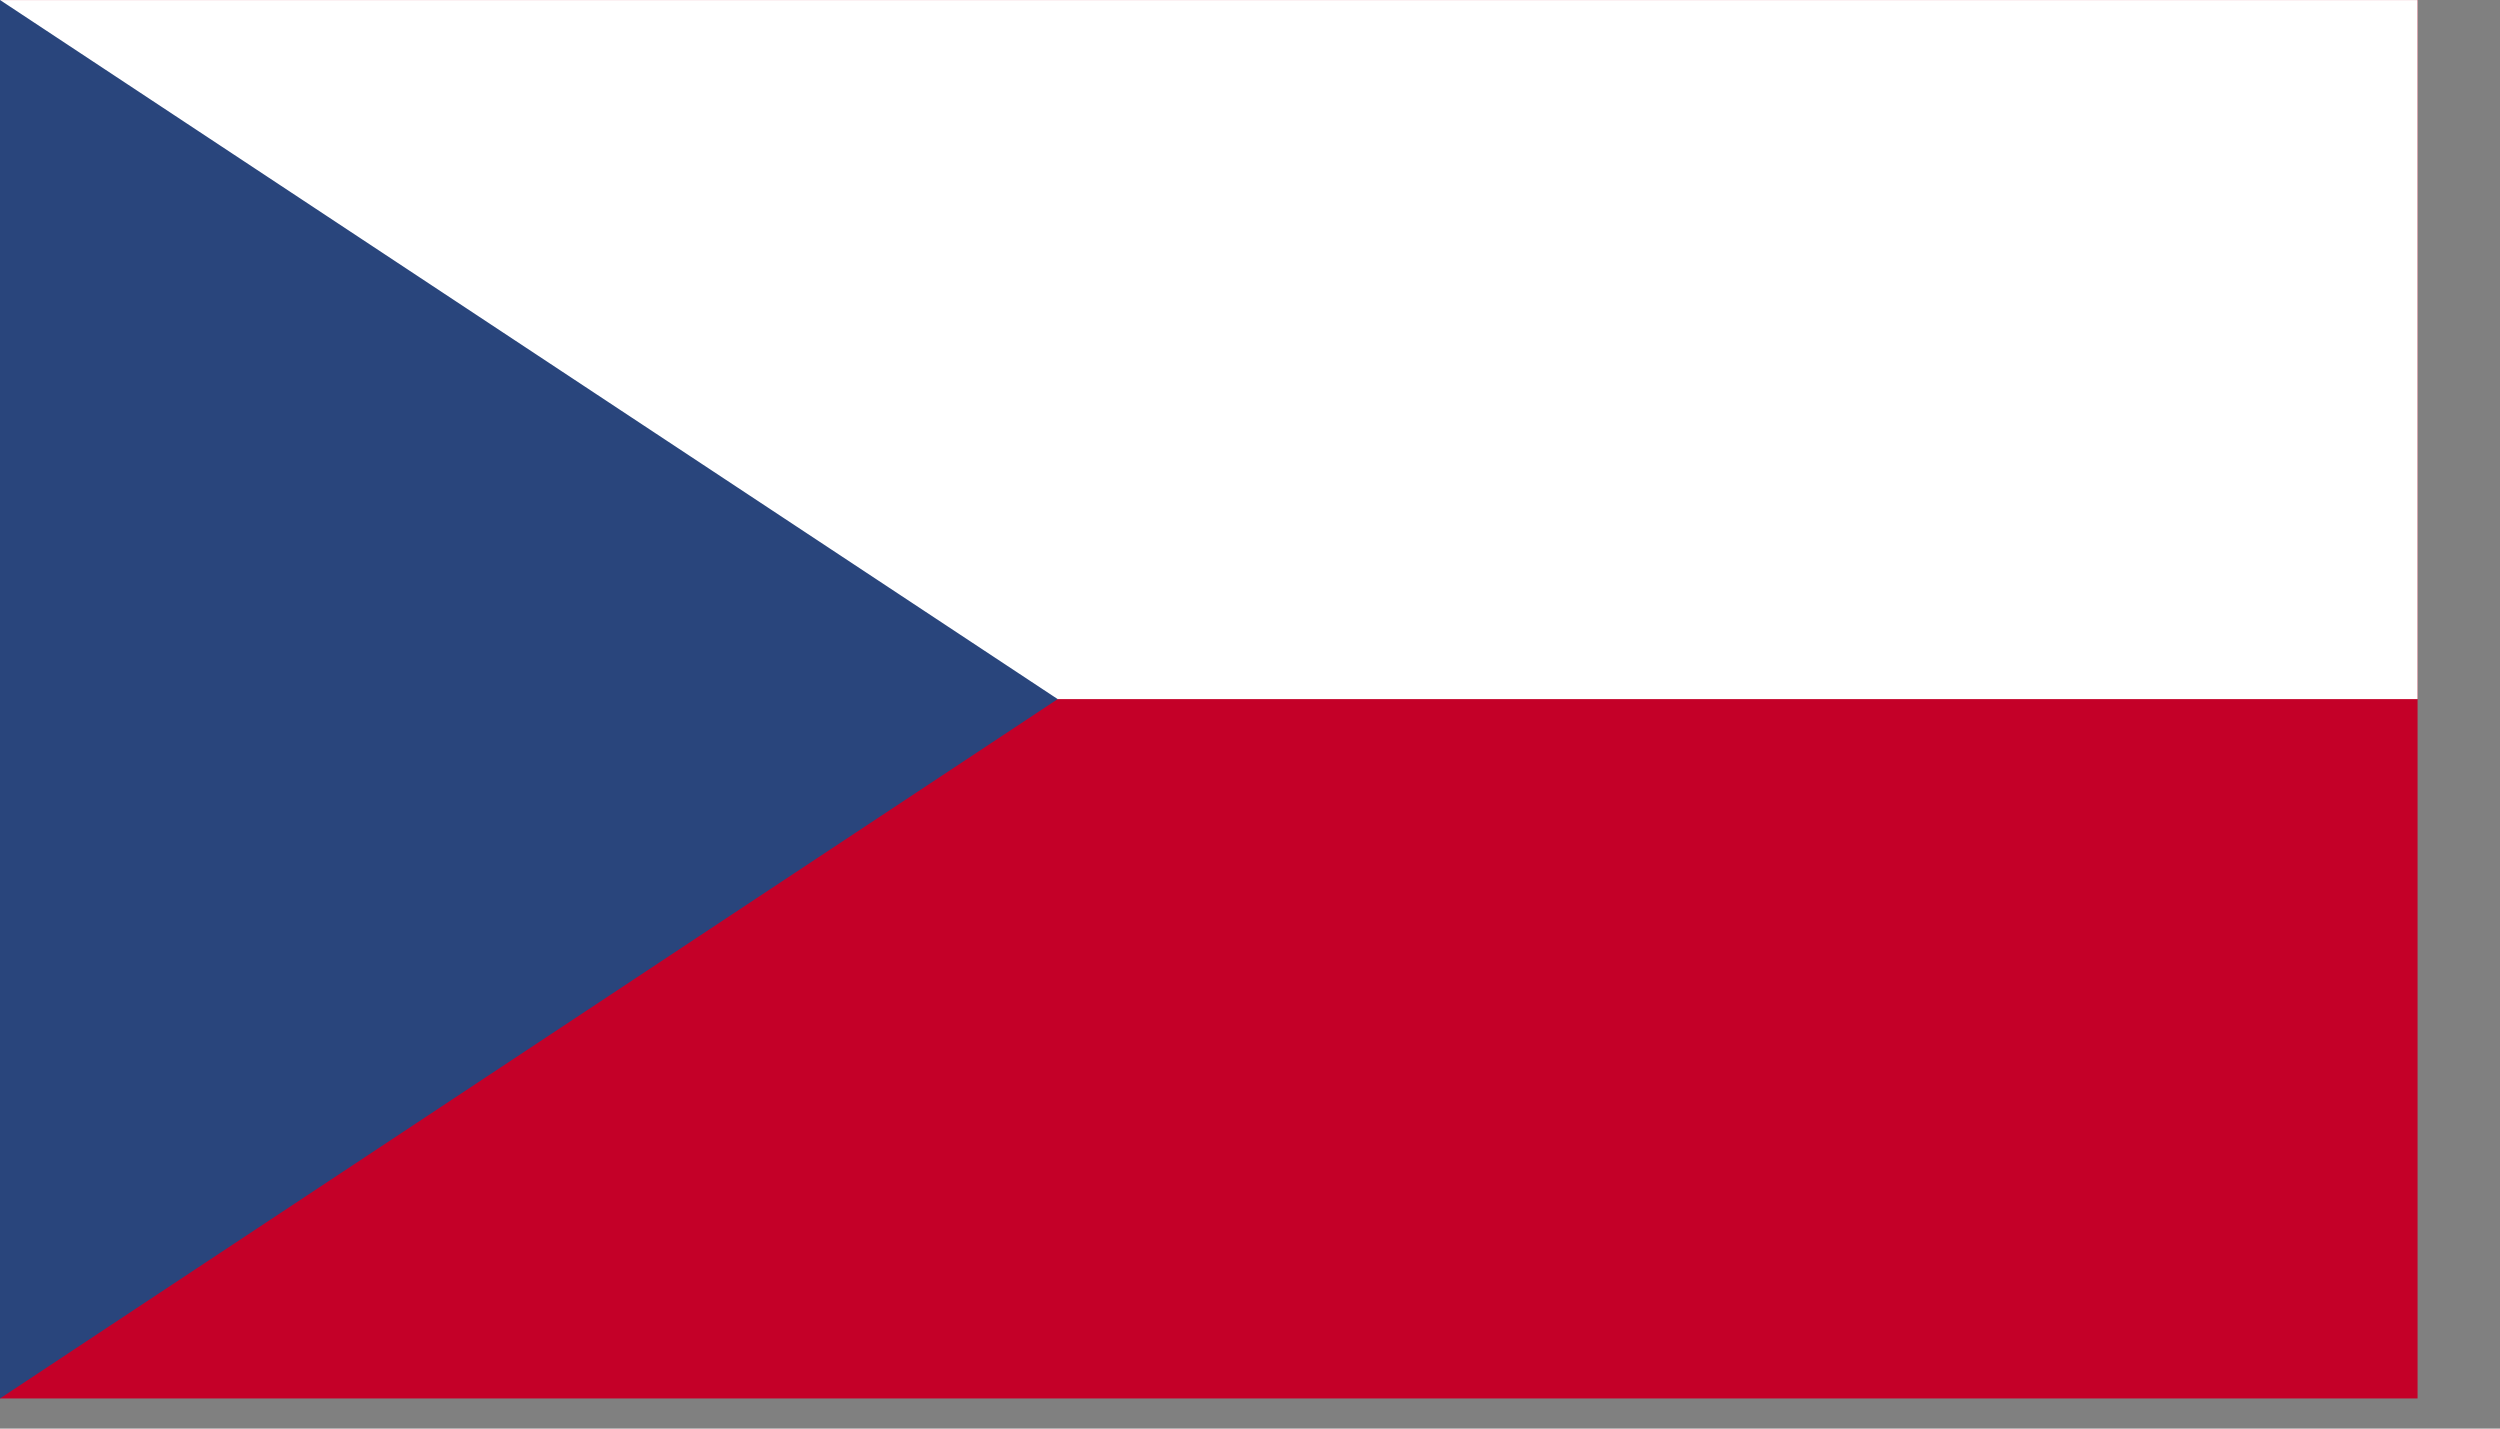 <?xml version="1.0" encoding="UTF-8"?>
<svg width="42px" height="24px" viewBox="0 0 42 24" version="1.1" xmlns="http://www.w3.org/2000/svg" xmlns:xlink="http://www.w3.org/1999/xlink">
    <rect x="0" y="0" width="42" height="24" fill="#808080" stroke="none"/>
    <title>23558B44-100A-49C3-8500-655E520A6ED7</title>
    <g id="Sportnect" stroke="none" stroke-width="1" fill="none" fill-rule="evenodd">
        <g id="sportnect_landing_page-H" transform="translate(-1349, -3397)">
            <g id="paticka_sportnect" transform="translate(-2, 3049)">
                <g id="flag/czech" transform="translate(1351, 348)">
                    <g>
                        <polygon id="Fill-1" fill="#C40028" points="0 23.494 40.615 23.494 40.615 0 0 0"></polygon>
                        <polygon id="Fill-2" fill="#FFFFFF" points="0 11.745 40.615 11.745 40.615 0.001 0 0.001"></polygon>
                        <polygon id="Fill-3" fill="#29457C" points="0 0 0 23.494 17.769 11.745"></polygon>
                    </g>
                </g>
            </g>
        </g>
    </g>
</svg>